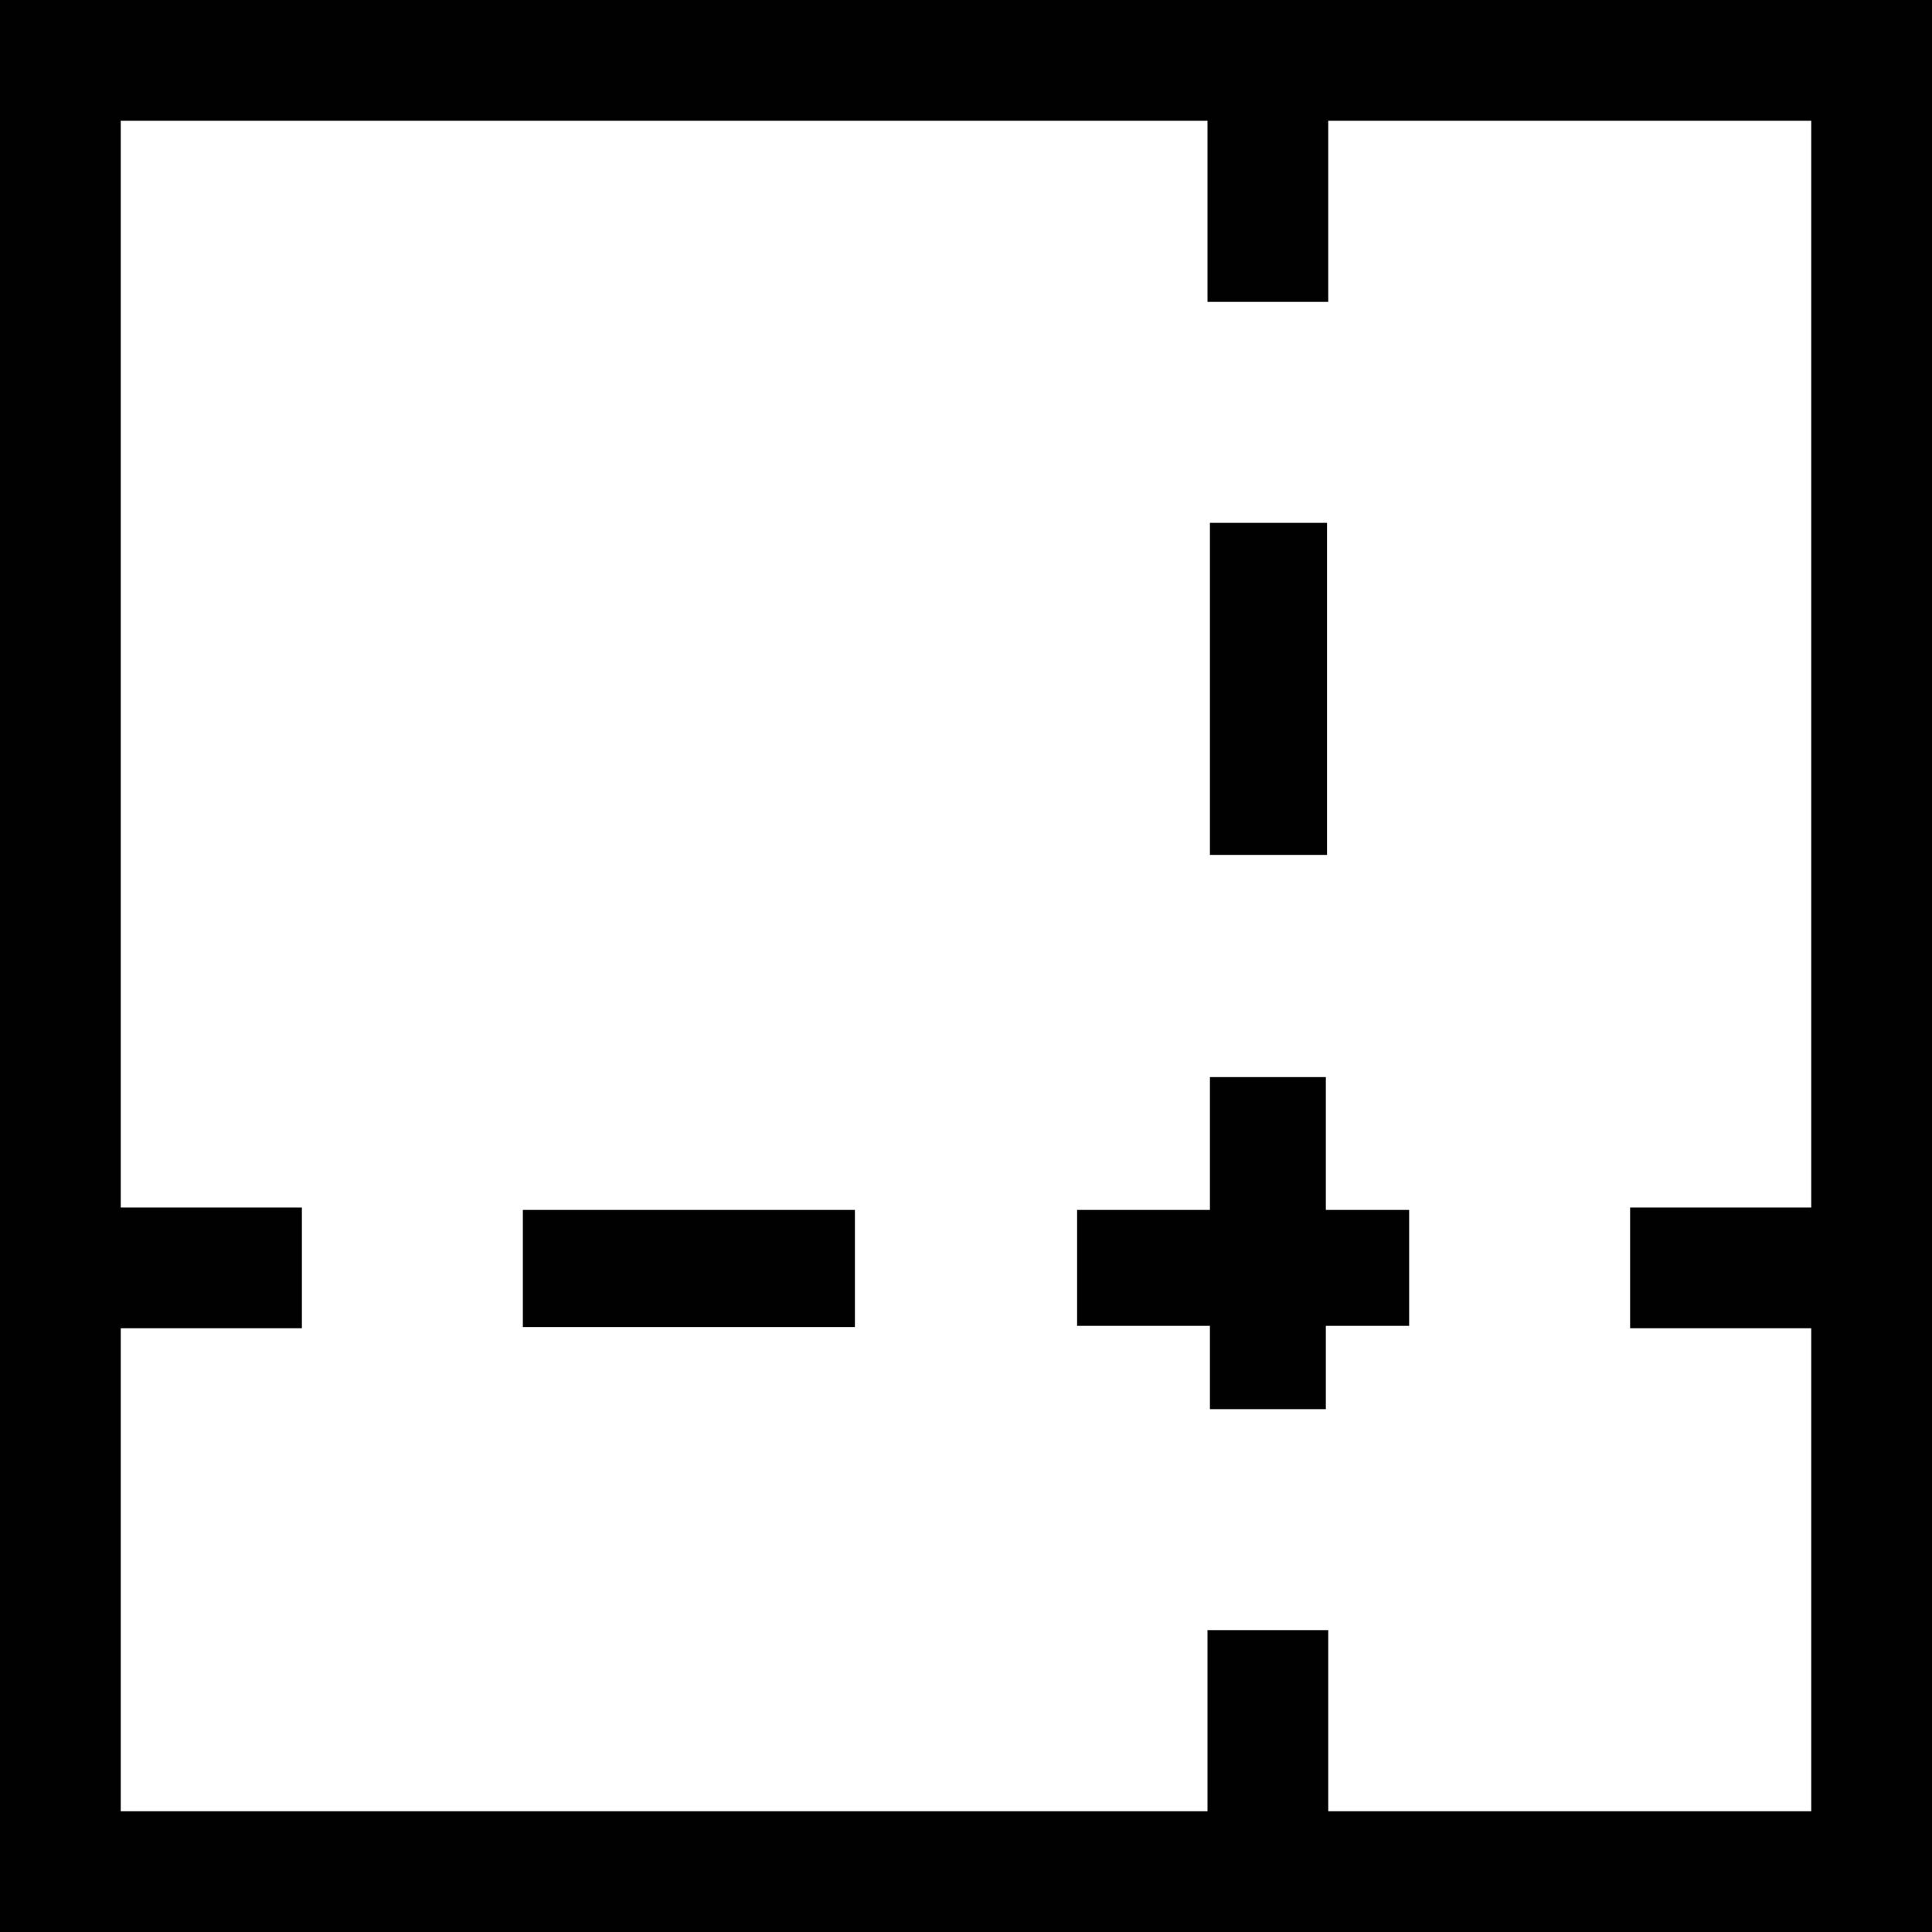 <svg id="Ebene_1" data-name="Ebene 1" xmlns="http://www.w3.org/2000/svg" viewBox="0 0 16 16"><defs><style>.cls-1{fill:#010101}</style></defs><path class="cls-1" d="M0 0v16h16V0zm15 10h-1.5v1H15v4h-4v-1.5h-1V15H1v-4h1.5v-1H1V1h9v1.5h1V1h4z"/><path class="cls-1" d="M4.33 10.02h2.75v.97H4.33zm6.65-1.1h-.96v1.1h-1.1v.96h1.1v.69h.96v-.69h.69v-.96h-.69v-1.1zm-.96-4.59h.97v2.75h-.97z"/></svg>